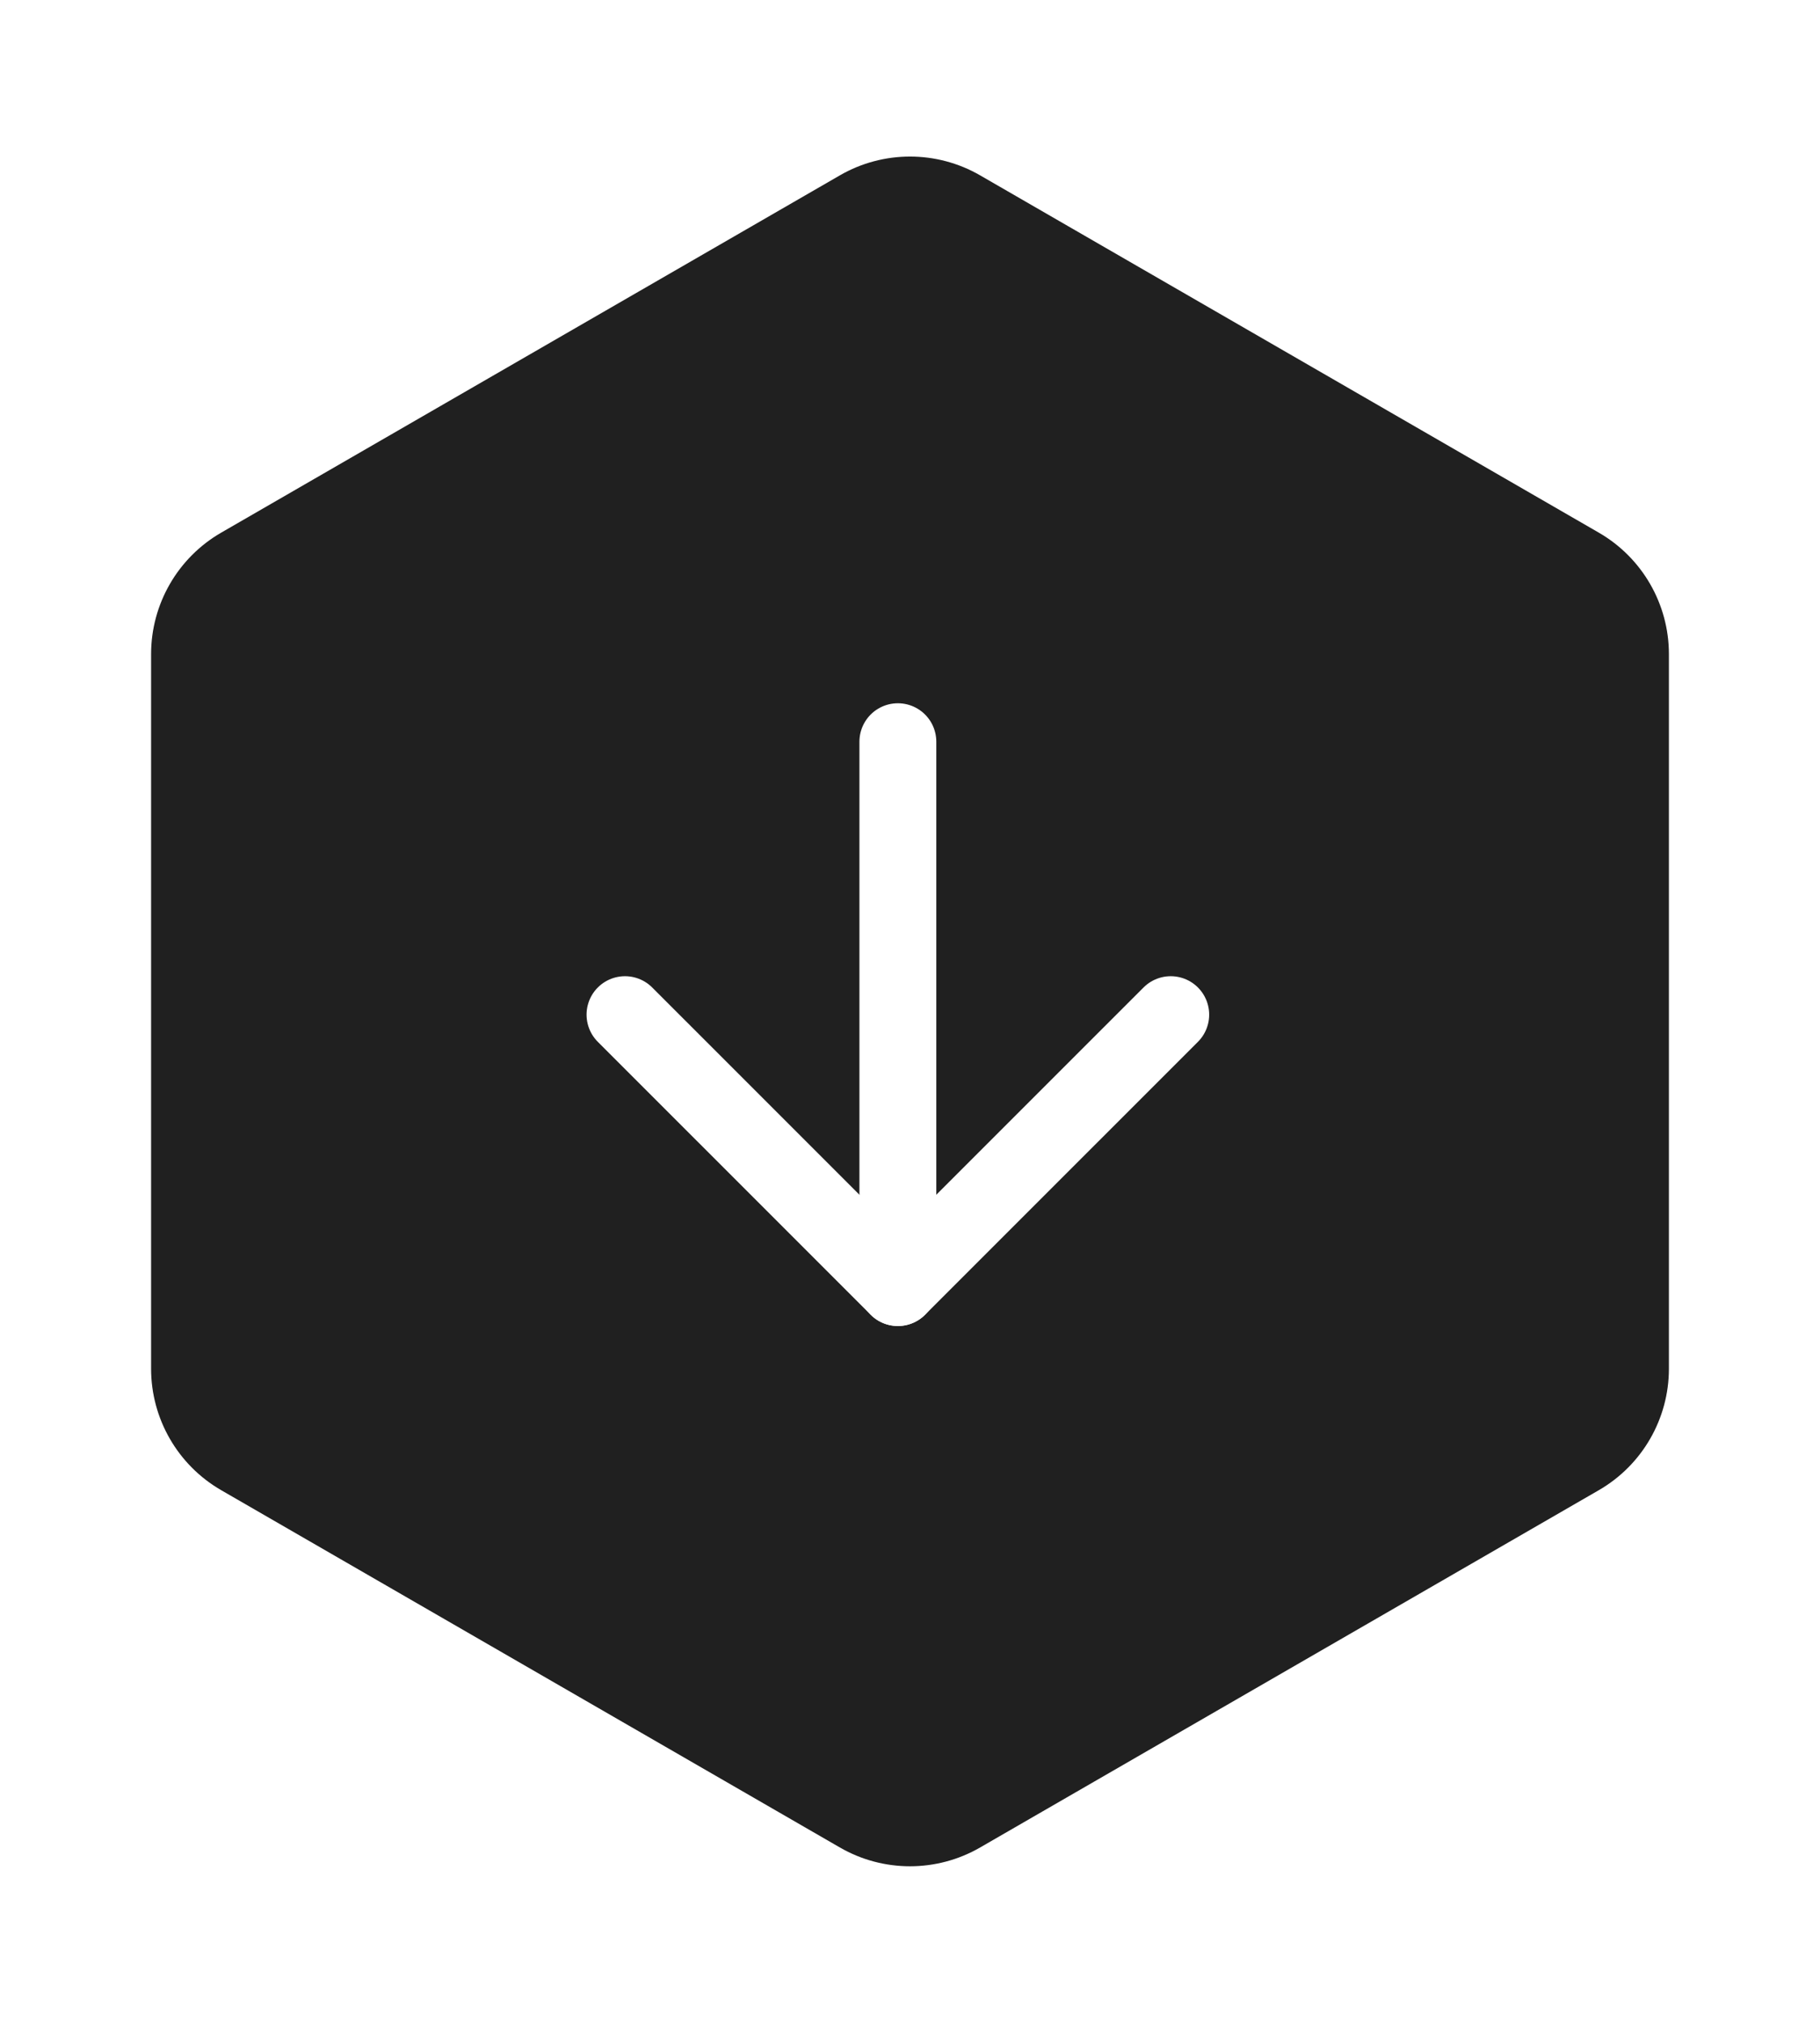 <svg width="54" height="60" viewBox="0 0 54 60" fill="none" xmlns="http://www.w3.org/2000/svg">
<g filter="url(#filter0_d_104_1062)">
<path d="M24.92 1.201C26.207 0.458 27.793 0.458 29.08 1.201L47.437 11.799C48.724 12.542 49.517 13.916 49.517 15.402V36.598C49.517 38.084 48.724 39.458 47.437 40.201L29.08 50.799C27.793 51.542 26.207 51.542 24.92 50.799L6.563 40.201C5.276 39.458 4.483 38.084 4.483 36.598V15.402C4.483 13.916 5.276 12.542 6.563 11.799L24.92 1.201Z" fill="#202020"/>
<path d="M26.64 18V34.191" stroke="white" stroke-width="2.281" stroke-linecap="round" stroke-linejoin="round"/>
<path d="M34.736 26.096L26.64 34.191L18.544 26.096" stroke="white" stroke-width="2.281" stroke-linecap="round" stroke-linejoin="round"/>
</g>
<defs>
<filter id="filter0_d_104_1062" x="-2" y="0" width="57" height="64" filterUnits="userSpaceOnUse" color-interpolation-filters="sRGB">
<feFlood flood-opacity="0" result="BackgroundImageFix"/>
<feColorMatrix in="SourceAlpha" type="matrix" values="0 0 0 0 0 0 0 0 0 0 0 0 0 0 0 0 0 0 127 0" result="hardAlpha"/>
<feOffset dy="4"/>
<feGaussianBlur stdDeviation="2"/>
<feComposite in2="hardAlpha" operator="out"/>
<feColorMatrix type="matrix" values="0 0 0 0 0 0 0 0 0 0 0 0 0 0 0 0 0 0 0.25 0"/>
<feBlend mode="normal" in2="BackgroundImageFix" result="effect1_dropShadow_104_1062"/>
<feBlend mode="normal" in="SourceGraphic" in2="effect1_dropShadow_104_1062" result="shape"/>
</filter>
</defs>
</svg>
